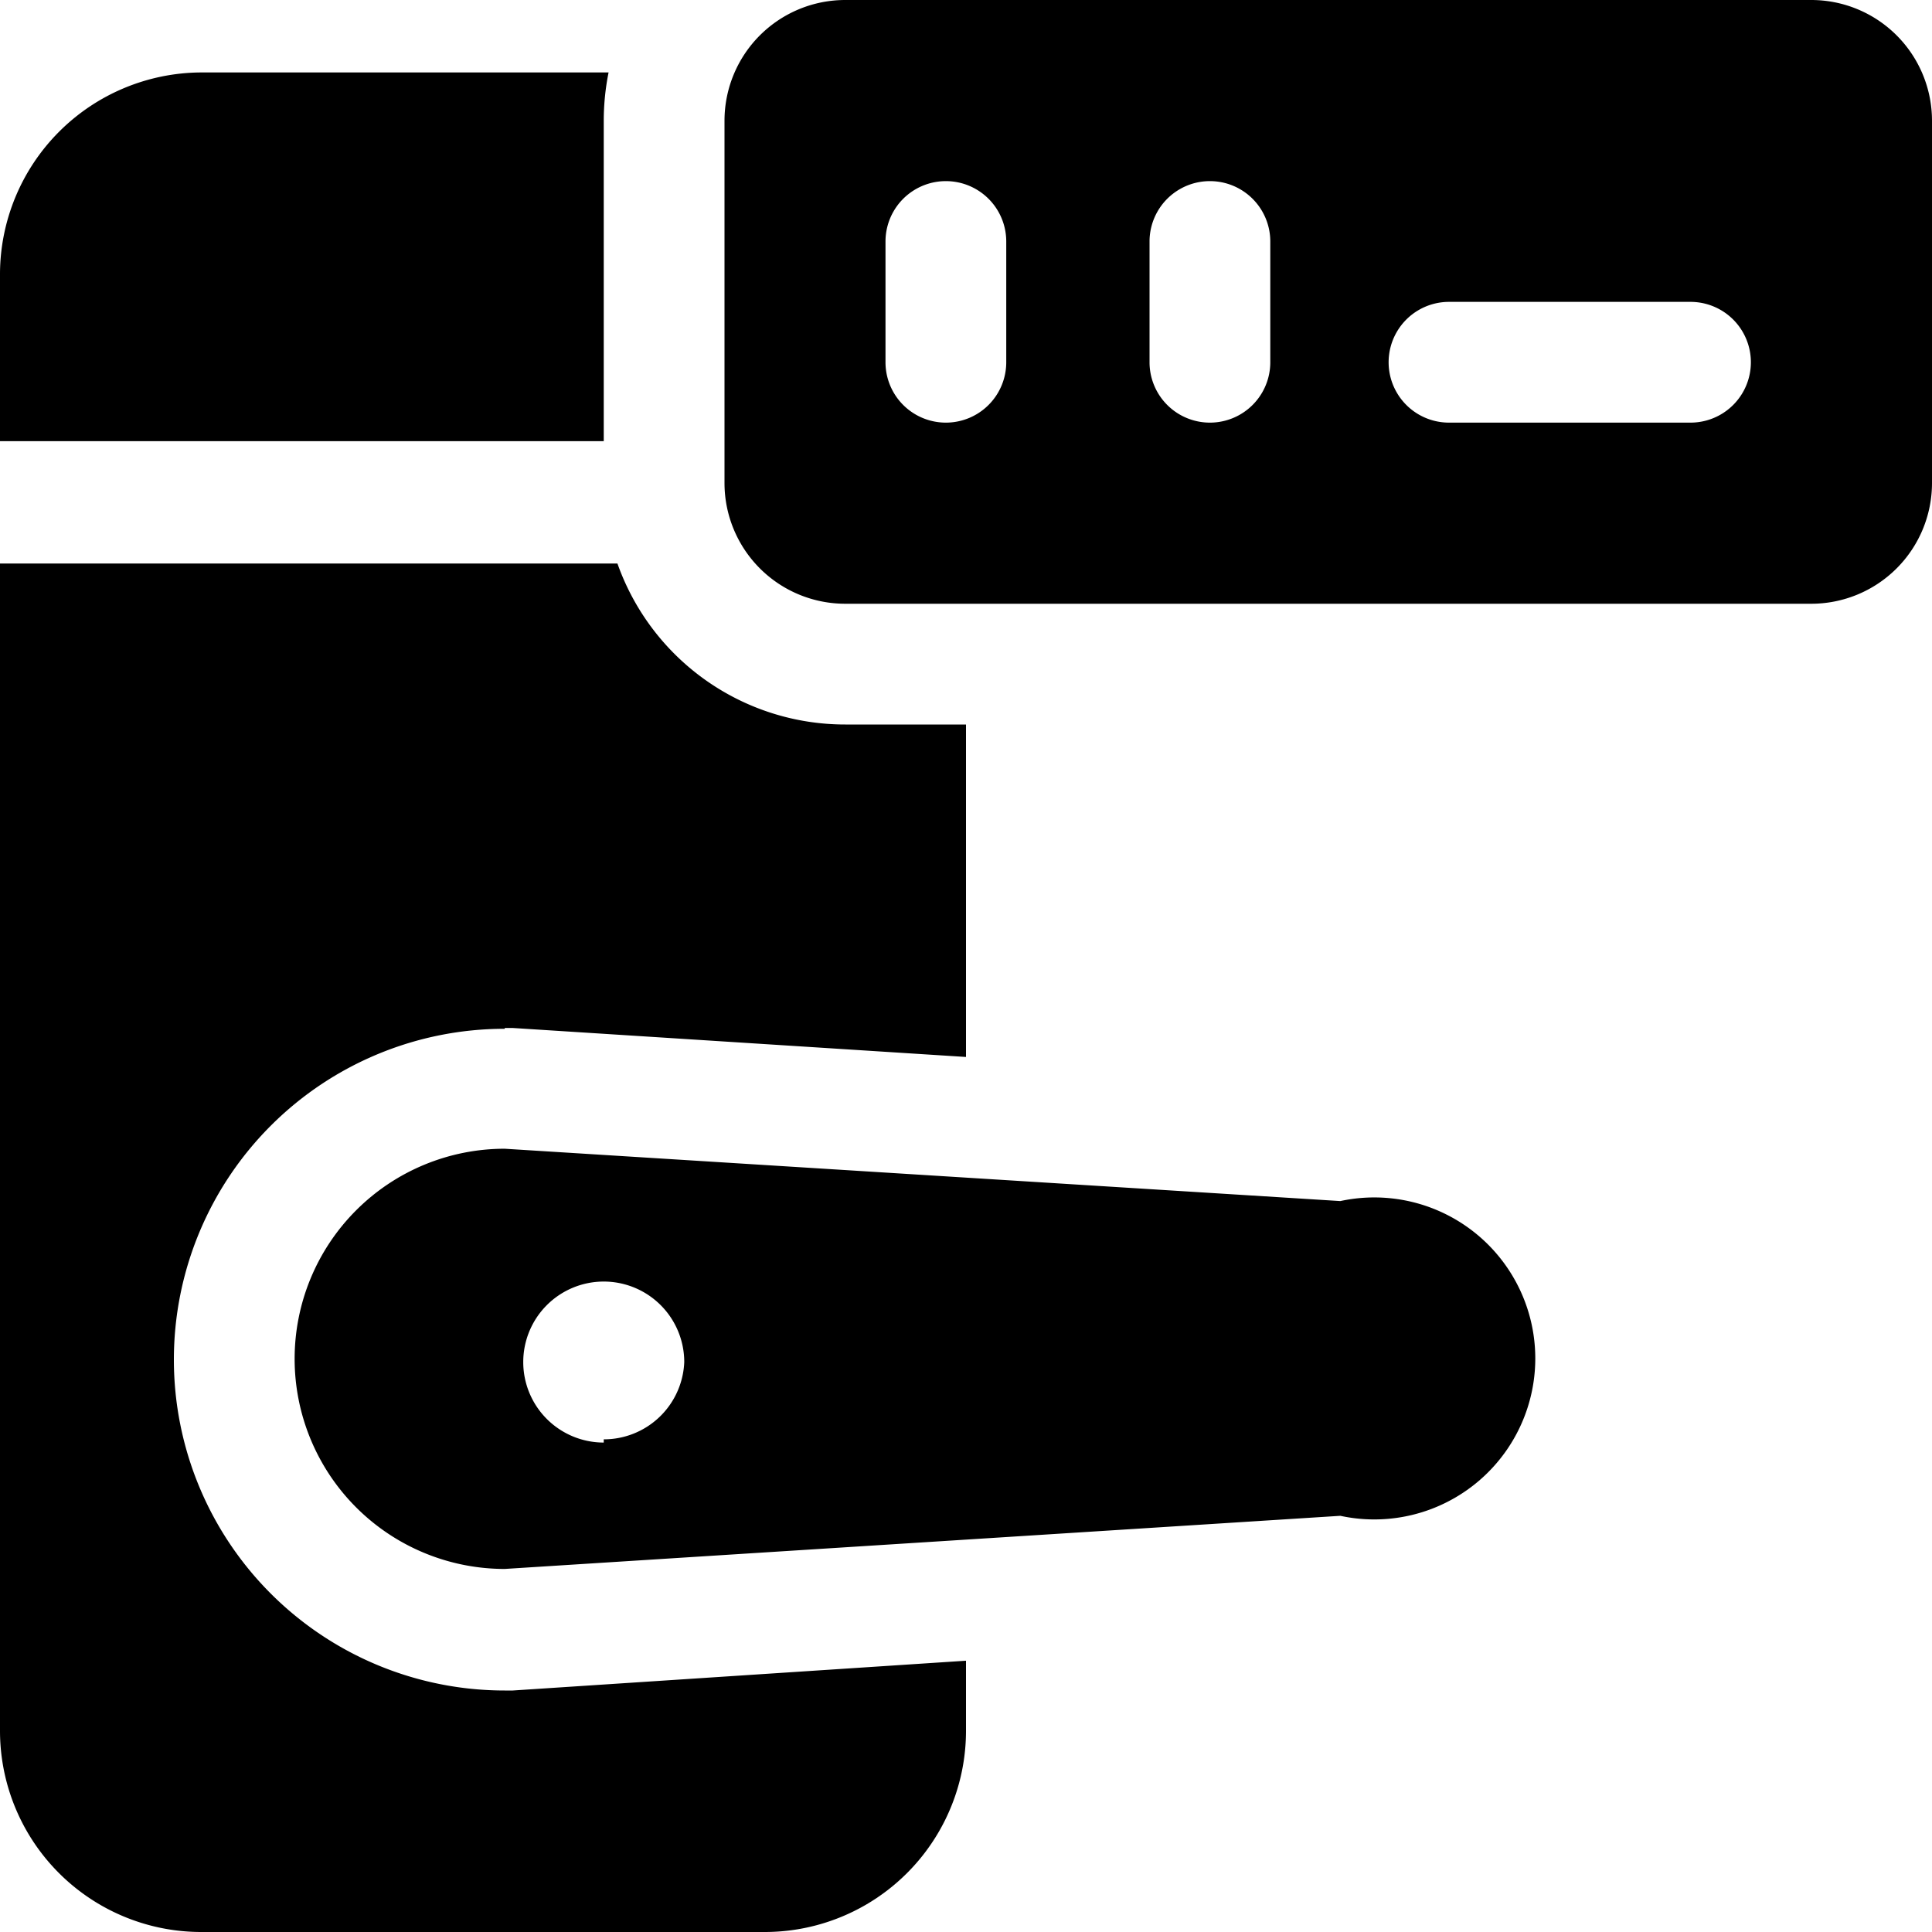 <svg xmlns="http://www.w3.org/2000/svg" viewBox="0 0 24 24"><g><path d="M7.5 1.5a3.05 3.05 0 0 1 0.06 -0.6H2.5A2.51 2.51 0 0 0 0 3.4v2.08h7.5Z" fill="#000000" stroke-width="1"></path><path d="M6.27 12.77h0.1l5.63 0.36V9h-1.5a3 3 0 0 1 -2.83 -2H0v14.5A2.5 2.5 0 0 0 2.5 24h7a2.5 2.5 0 0 0 2.5 -2.5v-0.87L6.37 21h-0.1a4.11 4.11 0 0 1 0 -8.22Z" fill="#000000" stroke-width="1"></path><path d="m16.65 14.92 -10.38 -0.65a2.61 2.61 0 0 0 0 5.22l10.38 -0.66a2 2 0 1 0 0 -3.91Zm-9.15 3a1 1 0 1 1 1 -1 1 1 0 0 1 -1 0.96Z" fill="#000000" stroke-width="1"></path><path d="M22.5 0h-12A1.5 1.5 0 0 0 9 1.5V6a1.5 1.5 0 0 0 1.5 1.5h12A1.5 1.5 0 0 0 24 6V1.5A1.5 1.5 0 0 0 22.5 0Zm-10 4.5a0.75 0.75 0 0 1 -1.5 0V3a0.75 0.75 0 0 1 1.5 0Zm3.28 0a0.75 0.75 0 0 1 -1.5 0V3a0.75 0.75 0 0 1 1.5 0Zm5.22 0.75h-3a0.75 0.75 0 0 1 0 -1.5h3a0.75 0.75 0 0 1 0 1.5Z" fill="#000000" stroke-width="1"></path></g></svg>